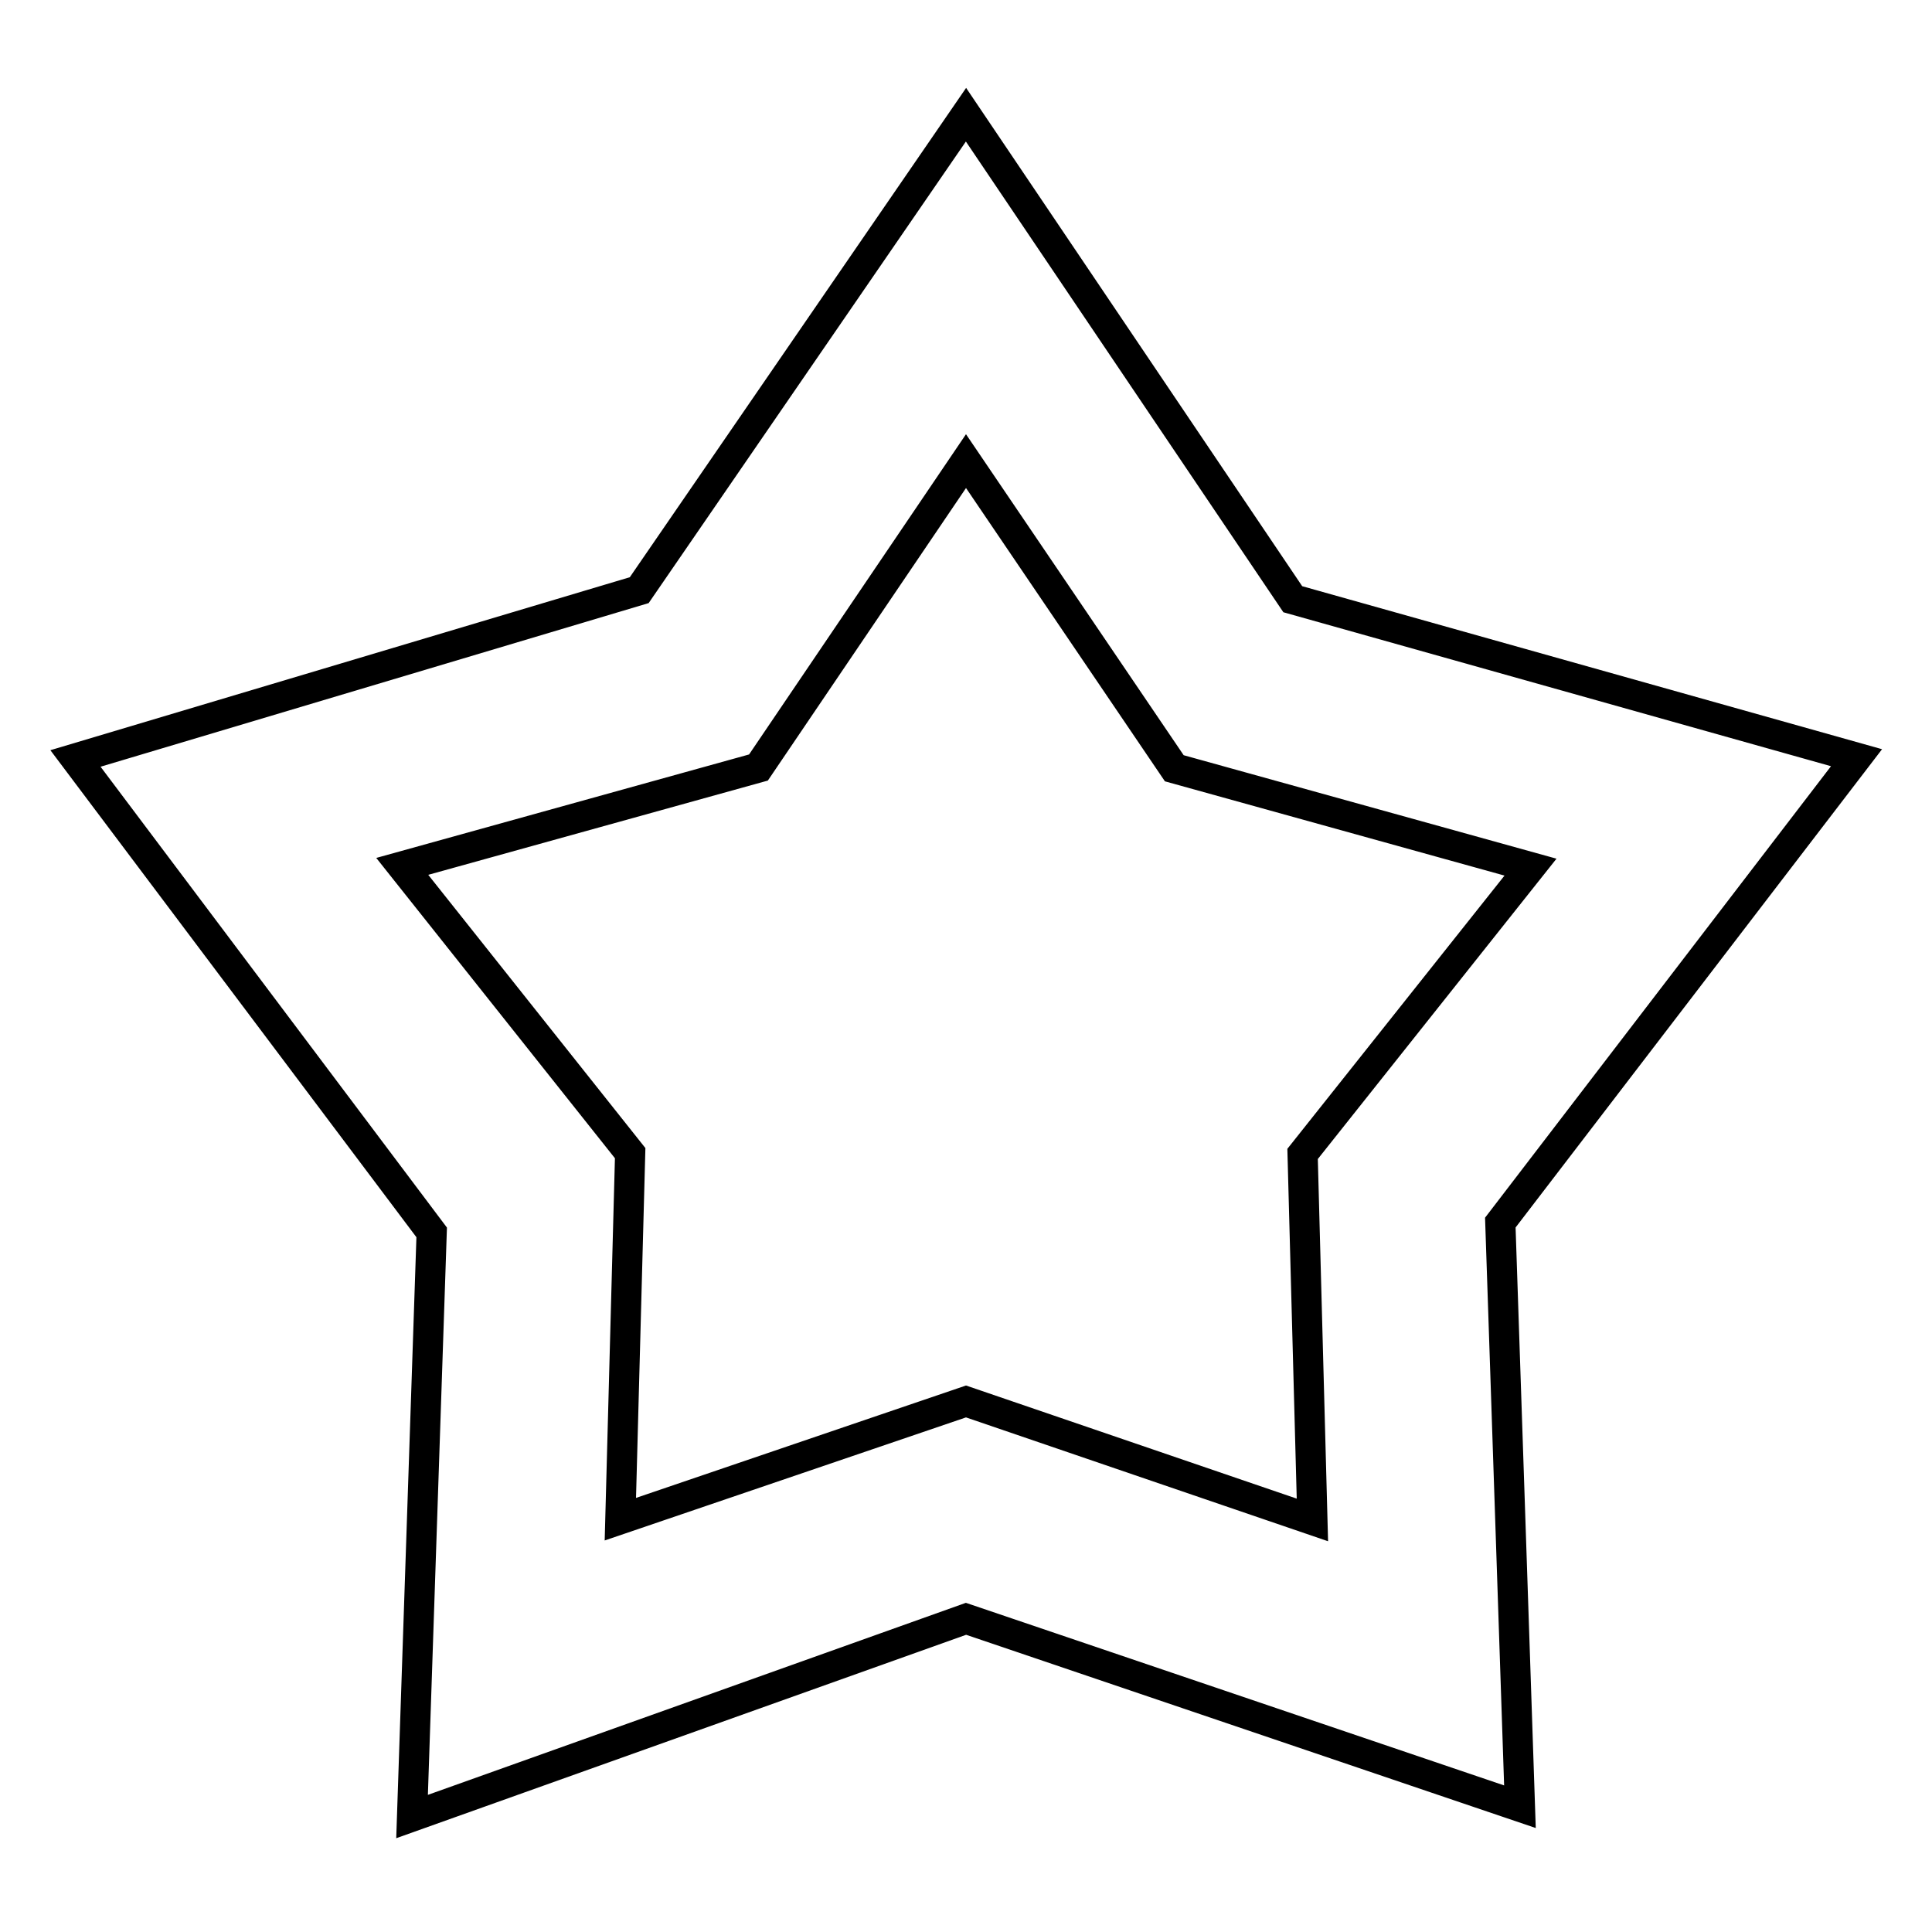 <?xml version="1.0" encoding="utf-8"?>
<!-- Svg Vector Icons : http://www.onlinewebfonts.com/icon -->
<!DOCTYPE svg PUBLIC "-//W3C//DTD SVG 1.1//EN" "http://www.w3.org/Graphics/SVG/1.1/DTD/svg11.dtd">
<svg version="1.1" xmlns="http://www.w3.org/2000/svg" xmlns:xlink="http://www.w3.org/1999/xlink" x="0px" y="0px" viewBox="0 0 256 256" enable-background="new 0 0 256 256" xml:space="preserve">
<g> <path stroke-width="4" fill-opacity="0" stroke="#000000"  d="M128,214.5l-73.4,26.2l2.6-77.4L10,100.5l74.7-22.3L128,15.2l43.3,64.2l74.7,21l-47.2,61.6l2.6,77.4 L128,214.5L128,214.5z M128,185.7l45.9,15.7l-1.3-48.5l30.2-38l-47.2-13.1L128,61.1l-27.5,40.6l-47.2,13.1l30.2,38l-1.3,48.5 L128,185.7L128,185.7z"/></g>
</svg>